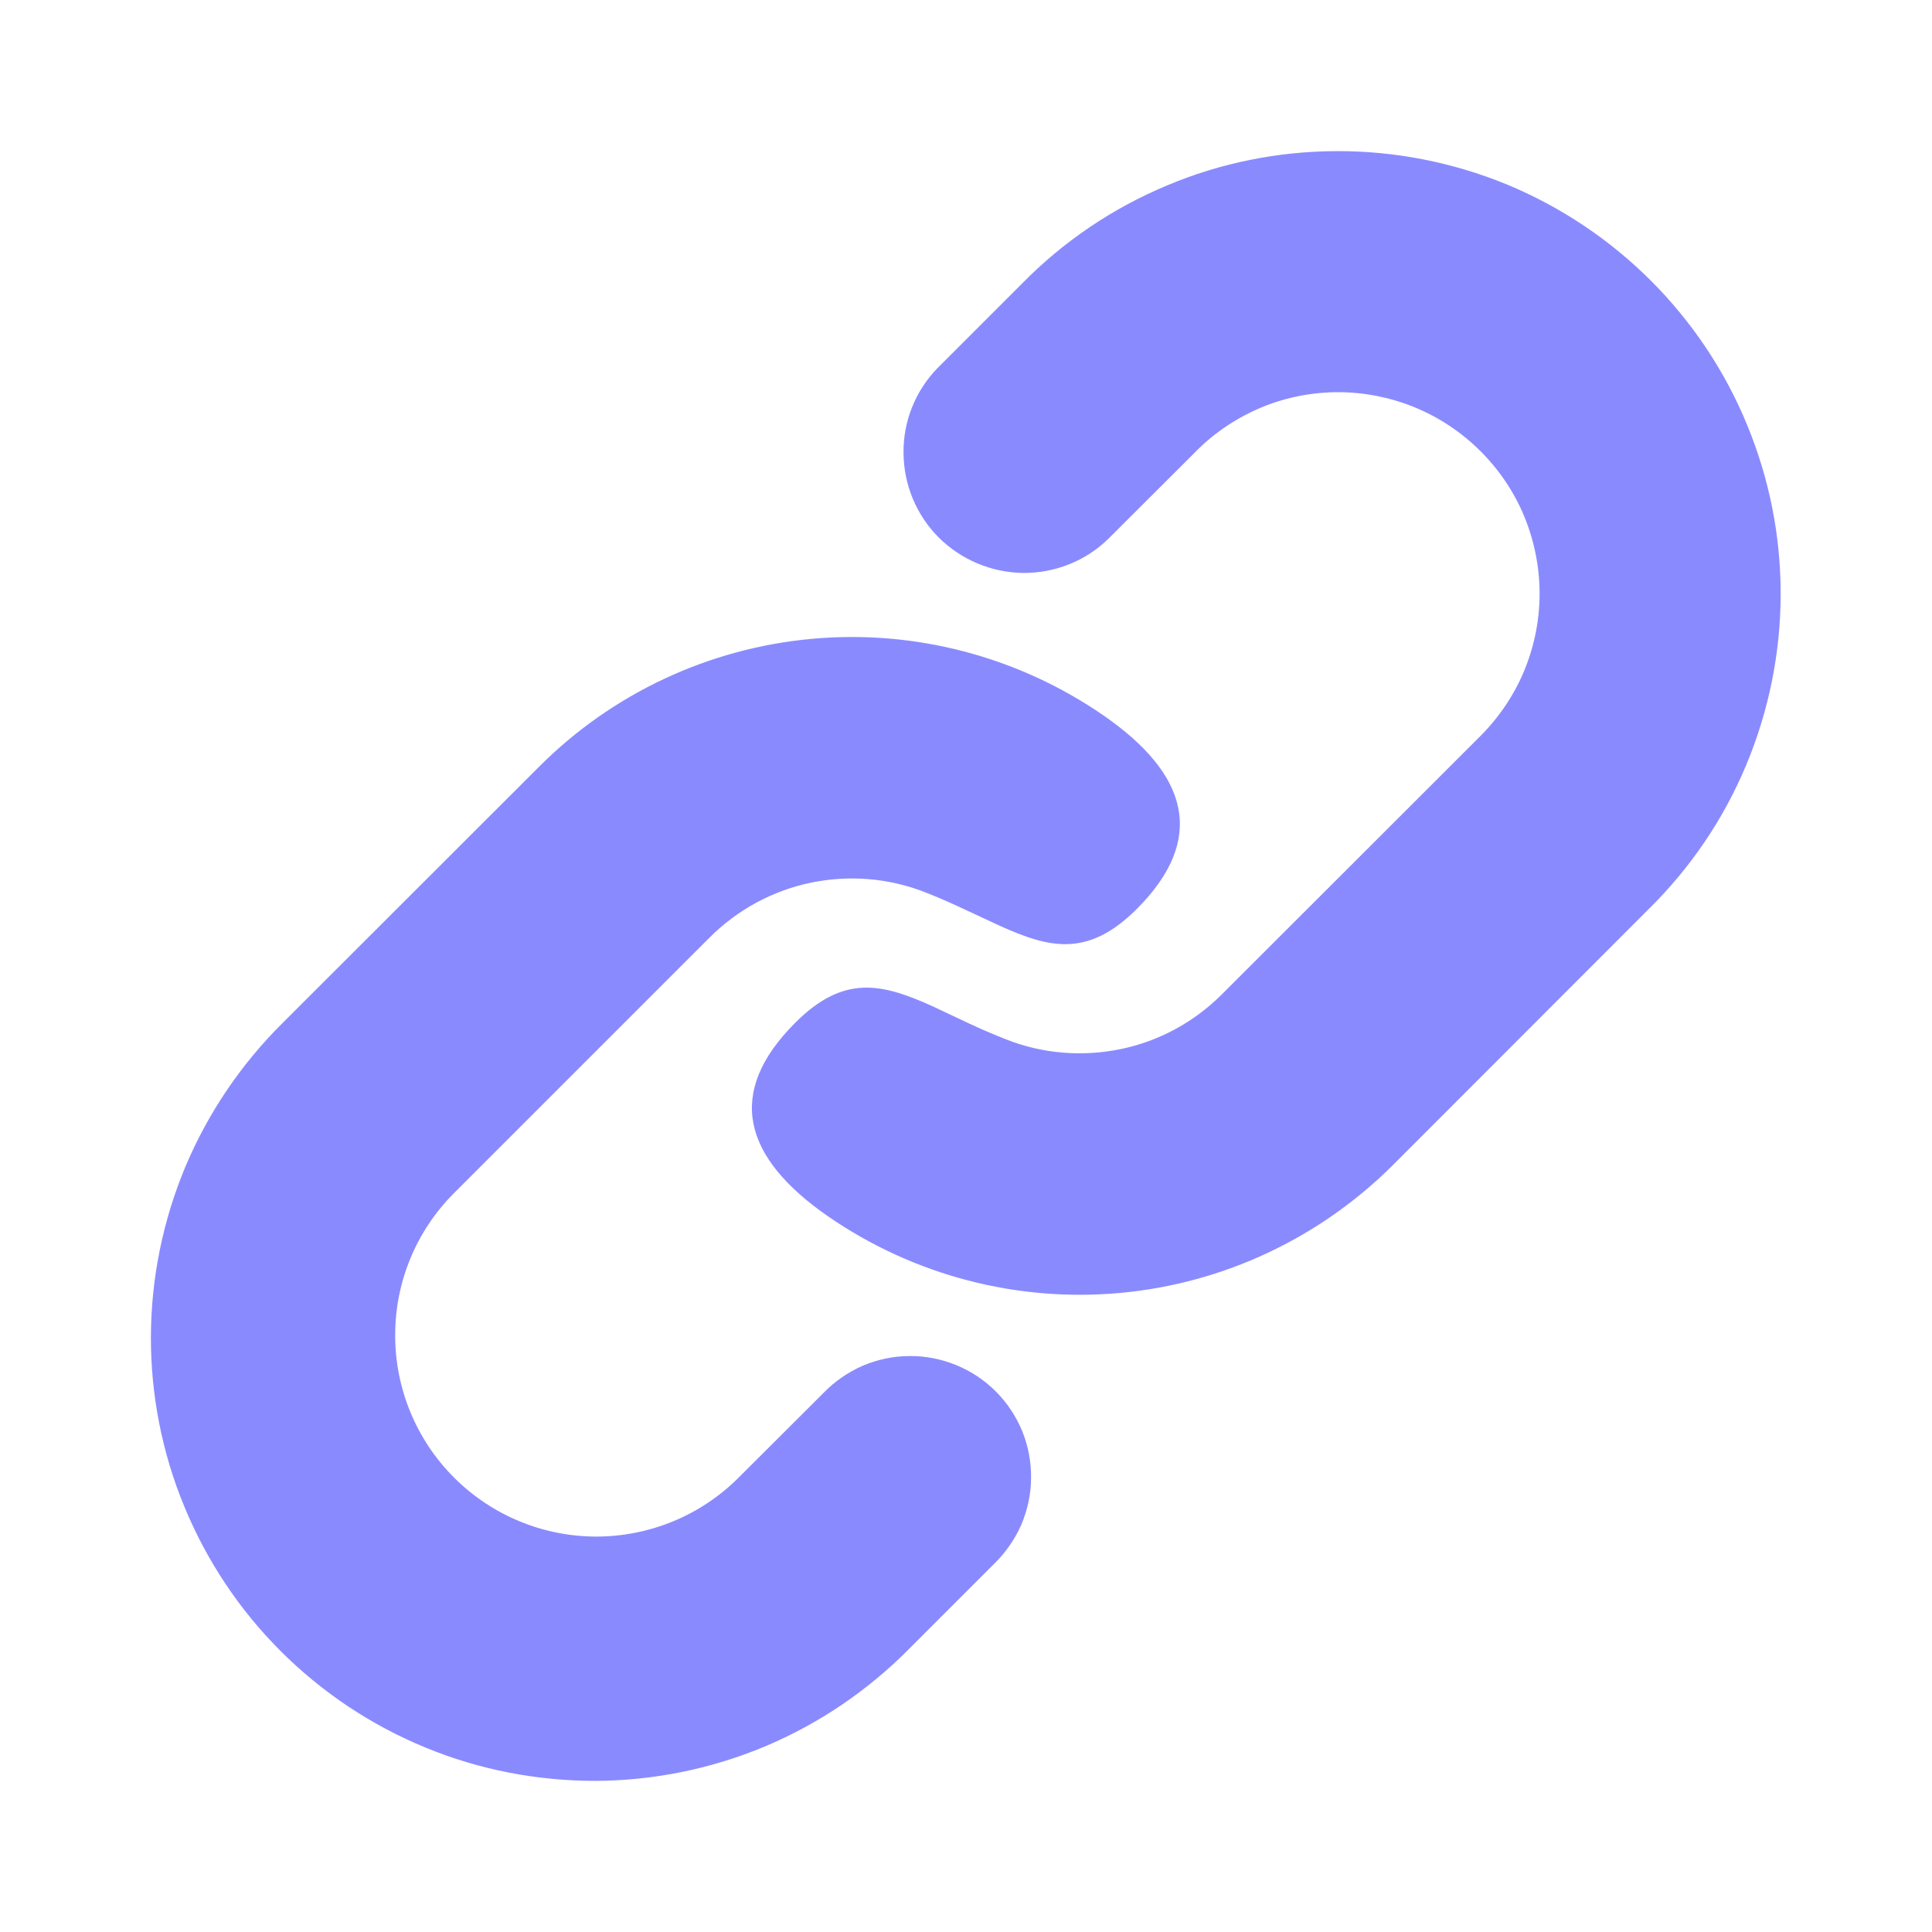 <?xml version="1.0" encoding="UTF-8"?> <svg xmlns="http://www.w3.org/2000/svg" width="9" height="9" viewBox="0 0 9 9" fill="none"><g clip-path="url(#clip0_207_337)"><path d="M2.511 3.572L1.317 4.765C1.124 4.956 0.97 5.183 0.864 5.434C0.759 5.685 0.704 5.954 0.703 6.226C0.702 6.498 0.755 6.768 0.859 7.019C0.963 7.271 1.115 7.499 1.307 7.691C1.5 7.884 1.728 8.036 1.98 8.14C2.231 8.244 2.501 8.296 2.773 8.296C3.045 8.295 3.314 8.24 3.565 8.135C3.816 8.029 4.043 7.875 4.234 7.682L4.632 7.284C4.685 7.232 4.728 7.17 4.758 7.102C4.787 7.033 4.803 6.959 4.803 6.885C4.804 6.81 4.79 6.736 4.762 6.667C4.733 6.597 4.692 6.535 4.639 6.482C4.586 6.429 4.523 6.387 4.454 6.359C4.385 6.331 4.311 6.316 4.236 6.317C4.162 6.317 4.088 6.333 4.019 6.362C3.951 6.392 3.888 6.435 3.837 6.488L3.438 6.886C3.262 7.061 3.024 7.158 2.776 7.158C2.528 7.157 2.291 7.059 2.115 6.883C1.94 6.708 1.841 6.47 1.841 6.222C1.84 5.974 1.938 5.736 2.113 5.56L3.306 4.367C3.435 4.238 3.599 4.149 3.777 4.112C3.956 4.075 4.141 4.09 4.311 4.157C4.372 4.181 4.429 4.206 4.482 4.231L4.656 4.312C4.888 4.417 5.067 4.462 5.295 4.235C5.622 3.908 5.537 3.606 5.138 3.331C4.741 3.058 4.261 2.932 3.781 2.976C3.301 3.02 2.851 3.231 2.511 3.572ZM4.764 1.318L4.367 1.715C4.264 1.821 4.207 1.963 4.209 2.111C4.21 2.258 4.269 2.4 4.373 2.504C4.478 2.608 4.619 2.667 4.766 2.669C4.914 2.67 5.056 2.614 5.162 2.511L5.56 2.114C5.646 2.024 5.75 1.953 5.864 1.903C5.978 1.854 6.101 1.828 6.226 1.827C6.35 1.826 6.474 1.85 6.589 1.897C6.704 1.944 6.809 2.014 6.897 2.102C6.985 2.19 7.055 2.294 7.102 2.409C7.149 2.525 7.173 2.648 7.172 2.773C7.171 2.897 7.145 3.02 7.096 3.135C7.047 3.249 6.975 3.352 6.886 3.439L5.692 4.632C5.563 4.761 5.4 4.85 5.221 4.887C5.042 4.924 4.857 4.909 4.687 4.842C4.627 4.818 4.57 4.794 4.517 4.769L4.343 4.687C4.11 4.582 3.931 4.537 3.704 4.765C3.377 5.092 3.462 5.393 3.86 5.668C4.257 5.941 4.737 6.067 5.218 6.023C5.698 5.979 6.147 5.768 6.488 5.428L7.681 4.234C7.875 4.043 8.029 3.816 8.134 3.565C8.239 3.314 8.294 3.045 8.295 2.773C8.296 2.501 8.243 2.232 8.139 1.98C8.036 1.729 7.883 1.5 7.691 1.308C7.498 1.115 7.27 0.963 7.019 0.859C6.767 0.756 6.498 0.703 6.226 0.704C5.954 0.705 5.684 0.759 5.434 0.865C5.183 0.97 4.955 1.124 4.764 1.318Z" fill="#8A8AFF"></path></g><defs><clipPath id="clip0_207_337"><rect width="9" height="9" fill="white" transform="matrix(-1 0 0 1 9 0)"></rect></clipPath></defs></svg> 